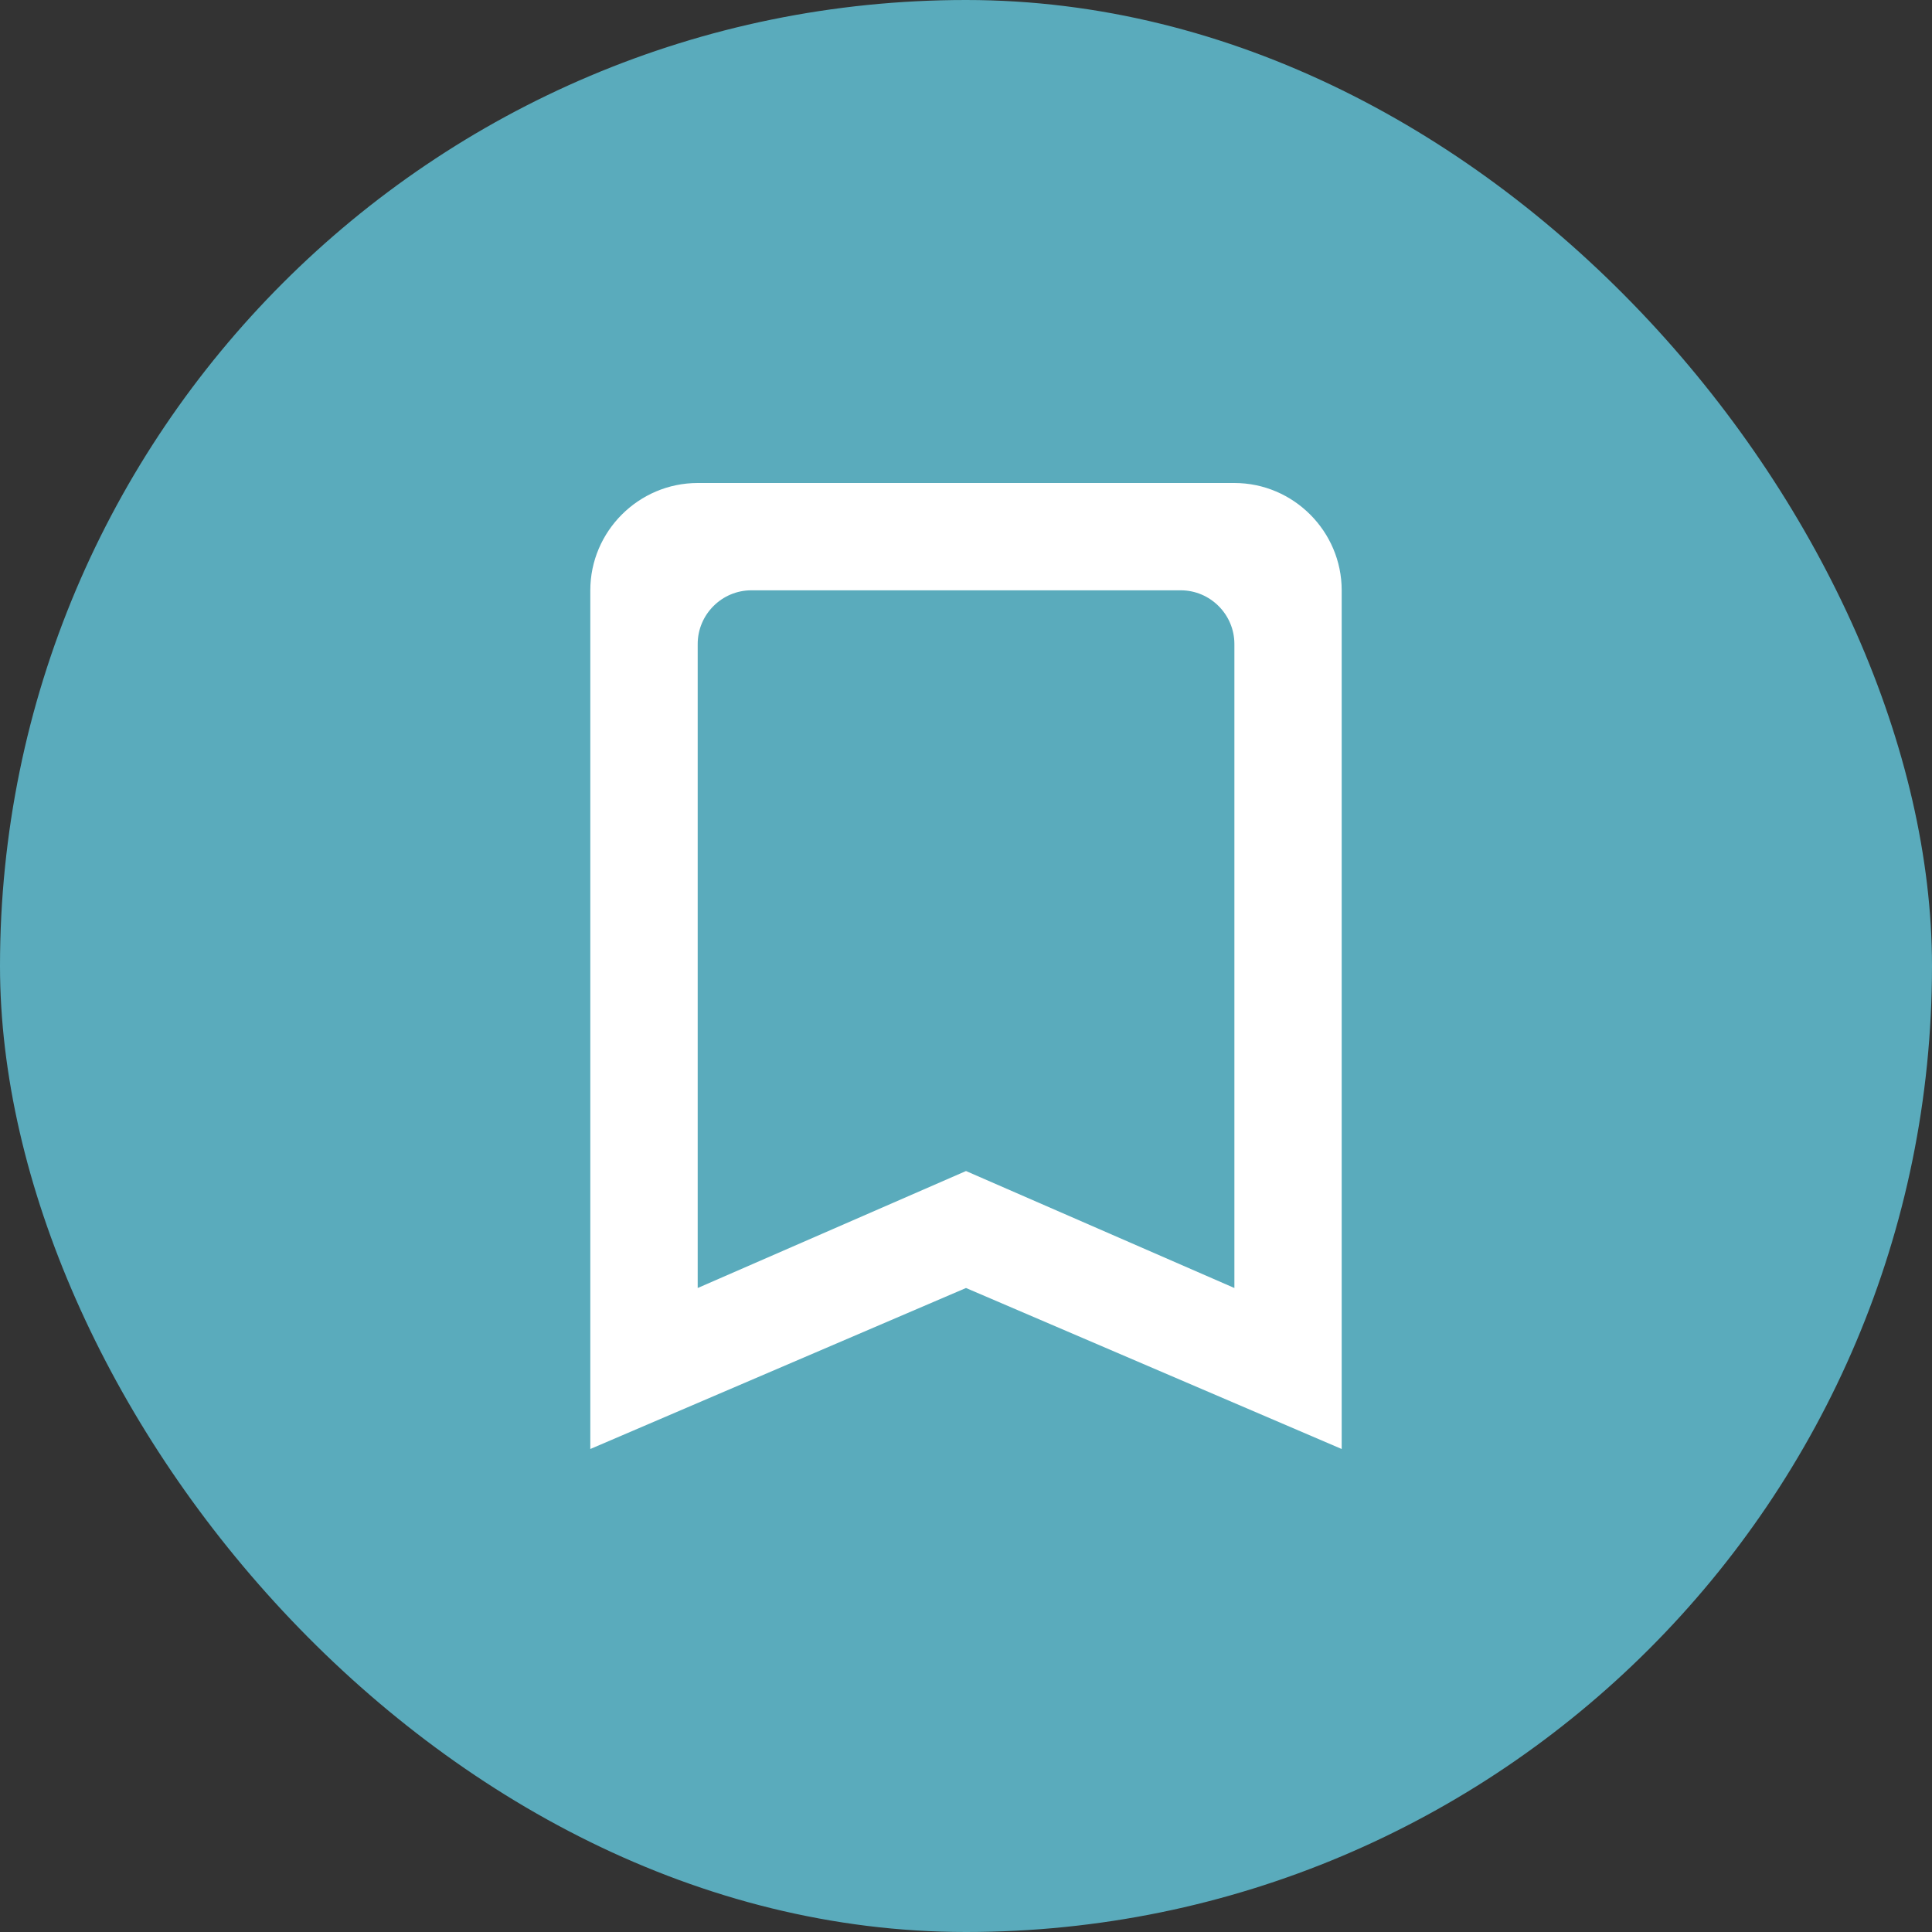<svg width="24" height="24" viewBox="0 0 24 24" fill="none" xmlns="http://www.w3.org/2000/svg">
<rect x="0" y="0" width="24" height="24" fill="#333333" stroke="none"/>
<rect width="24" height="24" rx="12" fill="#5AABBC"/>
<path d="M15.334 6H8.667C7.934 6 7.333 6.6 7.333 7.333V18L12 16L16.667 18V7.333C16.667 6.6 16.067 6 15.334 6ZM15.334 16L12 14.547L8.667 16V8C8.667 7.633 8.967 7.333 9.334 7.333H14.667C15.034 7.333 15.334 7.633 15.334 8V16Z" fill="white"/>
</svg>
